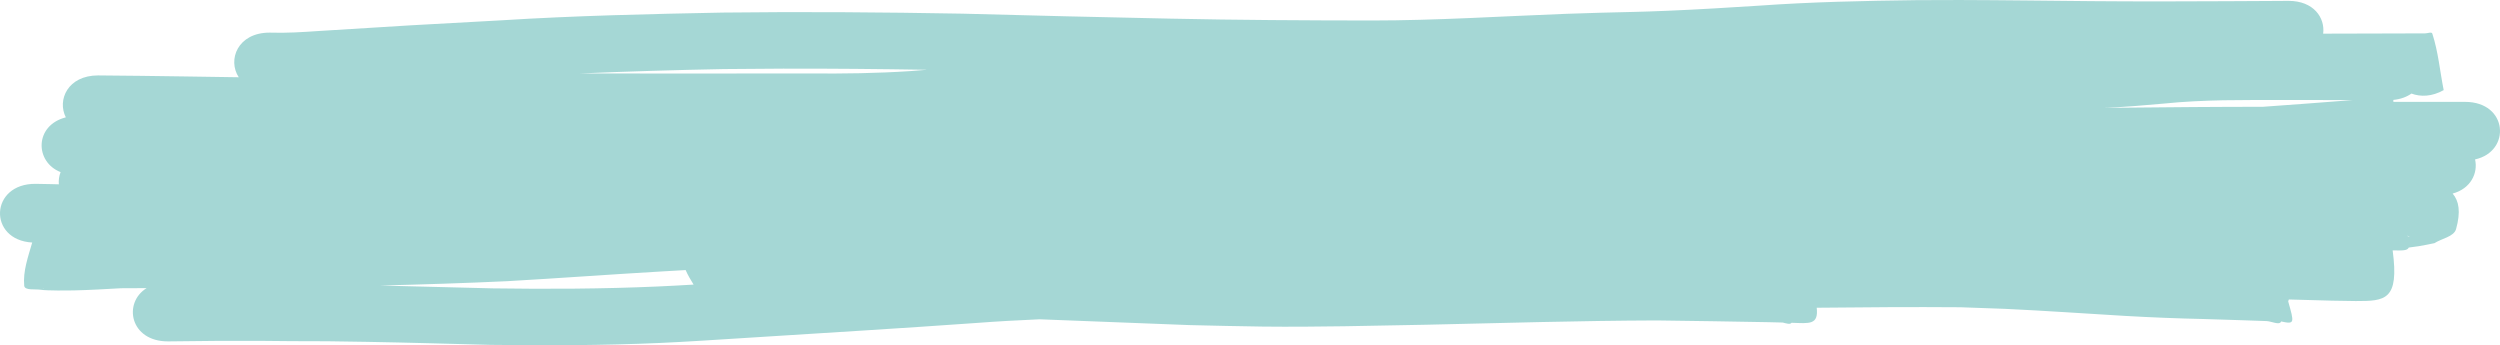 <svg xmlns="http://www.w3.org/2000/svg" id="svg4" version="1.1" fill="none" viewBox="0 0 1679.674 231.973" height="231.973" width="1679.674">
  <defs id="defs8"></defs>
  <path id="path2" fill="#a5d7d5" d="m 1317.117,0.008 c -9.77,-0.02 -19.54,-0.005 -29.3,0.09 -35.47,0.45 -70.949,1.203 -106.336,3.732 -20.233,1.286 -40.475,2.545 -60.737,3.392 -21.776,0.911 -23.282,0.707 -45.469,1.332 -7.812,0.217 -15.619,0.501 -23.429,0.75 -43.423,1.648 -86.821,4.462 -130.295,4.467 -45.089,-0.064 -90.182,-0.279 -135.255,-1.253 -46.515,-1.011 -93.03,-2.024 -139.534,-3.338 -53.705,-0.965 -107.424,-1.39 -161.147,-0.733 -49.611,0.98 -99.234,2.088 -148.757,5.202 -40.734,2.12 -81.446,4.501 -122.144,7.145 -11.179,0.757 -22.36,1.52 -33.574,1.124 -21.474,0.015 -28.413,18.299 -20.73,29.989 -12.165,-0.142 -24.329,-0.341 -36.492,-0.548 -19.339,-0.331 -38.68,-0.498 -58.022,-0.685 -20.397,0.013 -27.599,16.499 -21.673,28.164 -21.228,5.435 -20.909,30.02 -3.509,36.795 -1.038,2.637 -1.407,5.434 -1.19,8.21 -1.796,-0.05 -3.592,-0.104 -5.389,-0.14 -3.362,-0.051 -6.724,-0.096 -10.085,-0.186 -30.998,-0.338 -32.276,37.749 -2.408,39.432 -2.769,9.632 -6.271,19.235 -5.376,29.004 0.311,3.39 7.314,2.128 11.095,2.723 4.413,0.694 18.903,0.521 22.213,0.447 10.369,-0.236 21.21,-0.863 31.72,-1.464 5.739,-0.026 11.48,-0.032 17.219,-0.077 -15.976,9.822 -11.279,35.803 14.308,35.786 v 0.004 c 21.408,-0.338 42.818,-0.454 64.226,-0.344 6.229,0.057 12.457,0.14 18.686,0.177 32.983,0.196 15.367,-0.147 50.75,0.473 27.693,0.486 55.372,1.318 83.057,2.03 37.852,0.515 75.76,0.374 113.594,-1.271 17.517,-0.765 40.933,-2.325 58.422,-3.429 51.557,-3.278 103.131,-6.35 154.656,-10.031 14.038,-1.073 28.096,-1.821 42.159,-2.453 33.575,1.336 67.155,2.555 100.73,3.898 14.75,0.339 34.632,0.84 49.25,1 36.613,0.399 73.228,-0.568 109.836,-1.238 51.598,-1.16 103.203,-2.702 154.813,-2.889 25.136,0.337 50.272,0.695 75.405,1.18 3.118,0.077 6.236,0.155 9.355,0.233 2.406,0.606 5.015,1.474 5.927,0.159 12.118,0.409 18.191,1.538 16.91,-10.103 32.151,-0.331 64.311,-0.59 96.461,-0.327 9.94,0.337 19.87,0.677 29.81,1.063 26.96,1.247 53.88,3.159 80.82,4.749 17.73,1.012 35.48,1.723 53.24,2.108 3.82,0.174 5.27,0.181 26.12,0.821 5.25,0.162 10.49,0.379 15.74,0.546 3.27,0.105 8.88,3.048 9.82,0.265 0,-0.003 0,-0.004 0.01,-0.007 9.24,2.001 8.86,1.147 4.74,-13.525 0.17,-0.472 0.28,-0.782 0.45,-1.238 9.63,0.287 19.26,0.589 28.89,0.793 1.11,0.028 14.32,0.258 16.08,0.261 19.81,0.022 29.27,-0.489 24.77,-34.045 6.49,0.129 9.88,0.274 10.82,-1.894 2.21,-0.296 4.41,-0.579 6.61,-0.9 3.59,-0.527 7.12,-1.372 10.68,-2.057 4.83,-3.153 13.07,-4.303 14.5,-9.46 3.23,-11.642 1.96,-18.858 -2.31,-23.864 12.16,-3.26 17.17,-13.73 15.07,-22.932 24.34,-5.331 22.22,-38.662 -6.72,-38.66 -7.72,0.029 -15.45,0.028 -23.17,0.014 -8.33,-0.02 -16.66,-0.042 -24.99,-0.036 -0.02,-0.438 -0.04,-0.846 -0.04,-1.296 4.97,-0.491 9.03,-2.043 12.18,-4.265 6.15,2.3 13.77,2.116 21.66,-2.323 -2.55,-12.656 -3.61,-25.625 -7.65,-37.967 -0.45,-1.366 -3.22,-0.132 -4.82,-0.151 -7.66,-0.1 -15.34,0.174 -23,0.069 -15.17,0.058 -30.34,0.099 -45.51,0.122 1.39,-10.581 -6.3,-22.052 -23.31,-22.033 l -7.97,0.052 c -10.98,0.087 -21.97,0.095 -32.96,0.176 -30.53,0.179 -61.06,0.223 -91.59,-0.04 -29.3,-0.233 -58.6,-0.691 -87.9,-0.758 z M 526.175,46.112 c 32.219,-0.073 64.434,0.245 96.644,0.772 -3.743,0.302 -7.646,0.654 -11.095,0.882 -22.643,1.492 -45.349,1.8 -68.036,1.576 -28.49,0.001 -56.98,0.108 -85.47,0.074 -22.766,-0.029 -45.531,-0.066 -68.298,-0.076 32.126,-1.362 64.27,-2.313 96.426,-2.936 13.276,-0.162 26.554,-0.256 39.829,-0.289 z m 1007.642,21.062 c 11.96,0.027 23.91,0.028 35.86,0.047 3.65,0.018 7.29,0.022 10.94,0.019 -20.05,1.551 -40.11,3.098 -60.17,4.506 -15.61,0.037 -31.22,0.055 -46.83,0.185 -19.88,0.149 -39.77,0.324 -59.65,0.535 13.35,-0.568 26.66,-1.654 39.96,-2.88 13.24,-1.359 26.54,-1.947 39.85,-2.223 13.35,-0.184 26.69,-0.197 40.04,-0.193 z m 83.68,91.175 c 0.42,0.153 0.84,0.299 1.23,0.487 0.07,0.029 0.15,0.212 0.07,0.19 -0.45,-0.154 -1.17,-0.184 -1.28,-0.598 -0.01,-0.03 -0.03,-0.05 -0.03,-0.08 z m -1156.839,23.105 c 1.422,3.282 3.341,6.54 5.342,9.753 -7.985,0.467 -15.956,0.923 -24.271,1.287 -36.88,1.617 -73.822,1.786 -110.723,1.248 -25.256,-0.652 -50.509,-1.325 -75.768,-1.907 28.498,-0.684 56.989,-1.592 85.467,-2.91 34.544,-1.973 69.043,-4.517 103.585,-6.529 5.454,-0.337 10.912,-0.628 16.368,-0.943 z m -431.175,12.417 c -0.005,0.031 -0.008,0.041 -0.013,0.061 -0.54,-0.014 -2.156,-0.006 -1.616,-0.032 0.542,-0.015 1.086,-0.033 1.629,-0.039 z"></path>
</svg>
